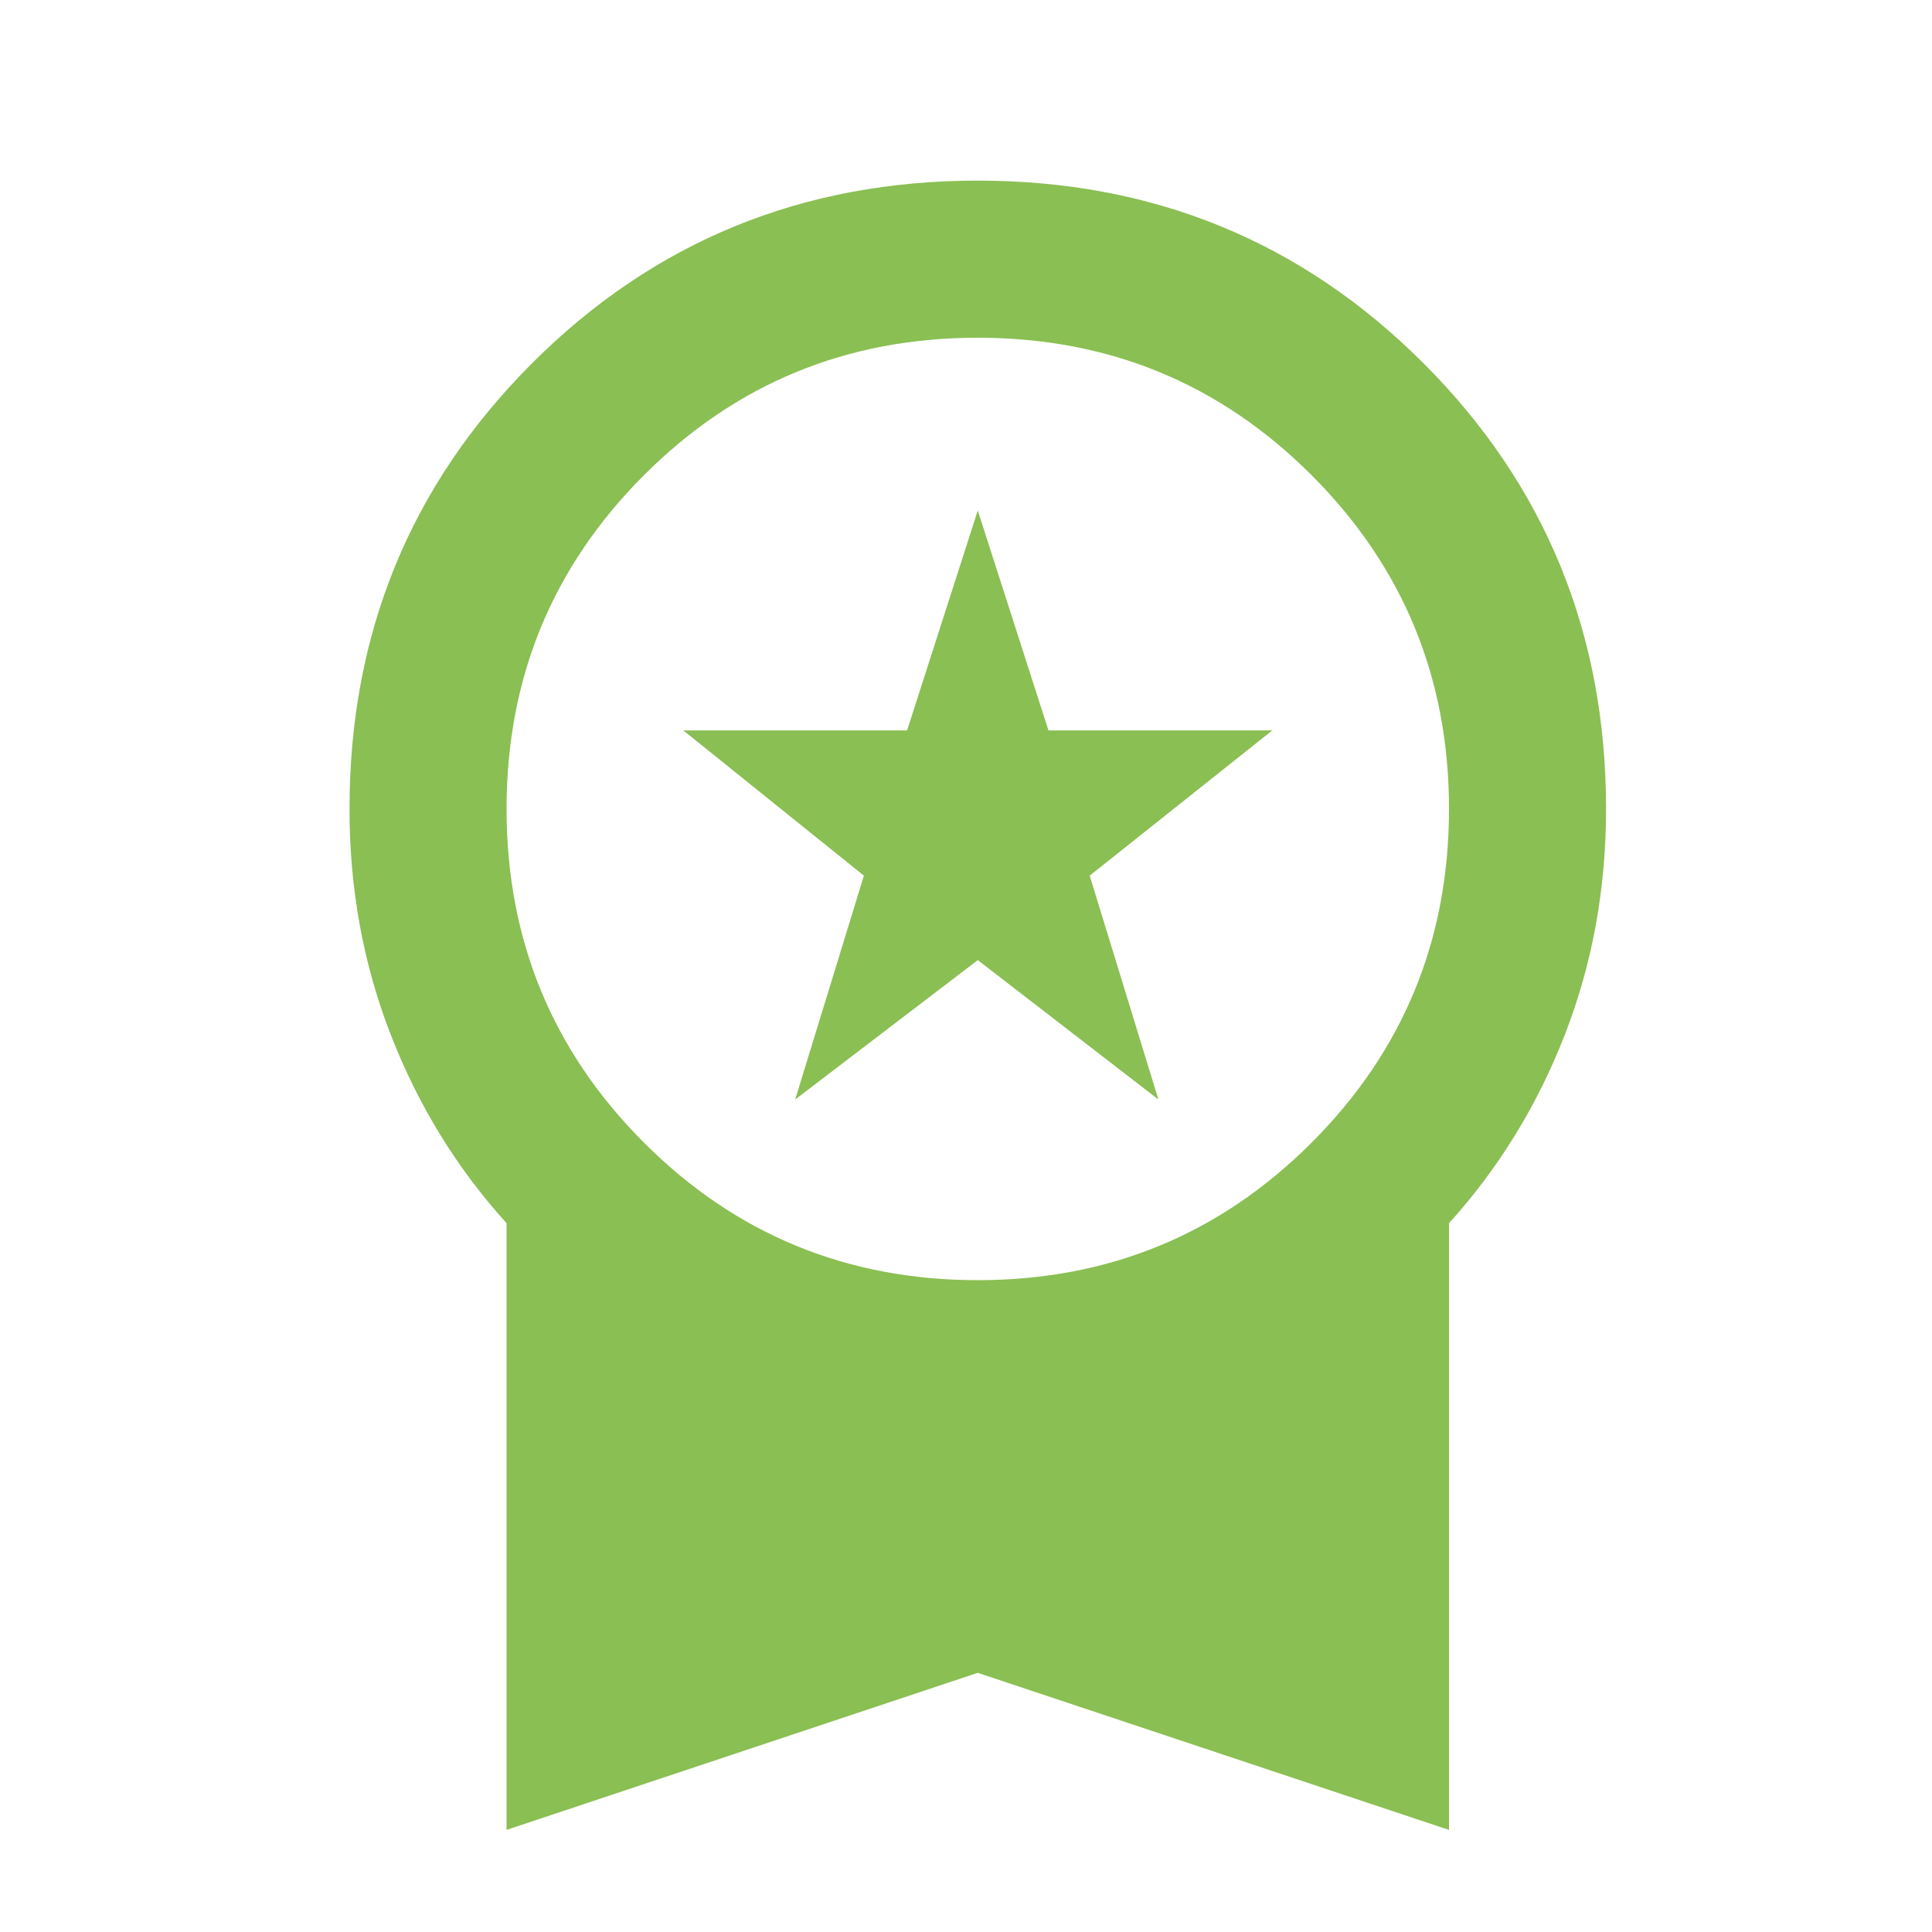 <svg width="41" height="41" viewBox="0 0 41 41" fill="none" xmlns="http://www.w3.org/2000/svg">
<mask id="mask0_18142_920" style="mask-type:alpha" maskUnits="userSpaceOnUse" x="0" y="0" width="41" height="41">
<rect x="0.75" y="0.5" width="40" height="40" fill="#D9D9D9"/>
</mask>
<g mask="url(#mask0_18142_920)">
<path d="M16.875 23.333L18.333 18.583L14.5 15.5H19.25L20.75 10.833L22.25 15.5H27L23.125 18.583L24.583 23.333L20.75 20.375L16.875 23.333ZM10.75 38.833V25.958C9.694 24.792 8.875 23.458 8.292 21.958C7.708 20.458 7.417 18.861 7.417 17.167C7.417 13.444 8.708 10.292 11.292 7.708C13.875 5.125 17.028 3.833 20.75 3.833C24.472 3.833 27.625 5.125 30.208 7.708C32.792 10.292 34.083 13.444 34.083 17.167C34.083 18.861 33.792 20.458 33.208 21.958C32.625 23.458 31.805 24.792 30.75 25.958V38.833L20.75 35.5L10.75 38.833ZM20.75 27.167C23.528 27.167 25.889 26.194 27.833 24.25C29.778 22.305 30.75 19.944 30.75 17.167C30.75 14.389 29.778 12.028 27.833 10.083C25.889 8.139 23.528 7.167 20.75 7.167C17.972 7.167 15.611 8.139 13.667 10.083C11.722 12.028 10.75 14.389 10.75 17.167C10.75 19.944 11.722 22.305 13.667 24.25C15.611 26.194 17.972 27.167 20.75 27.167Z" fill="#8ABF53"/>
</g>
</svg>
